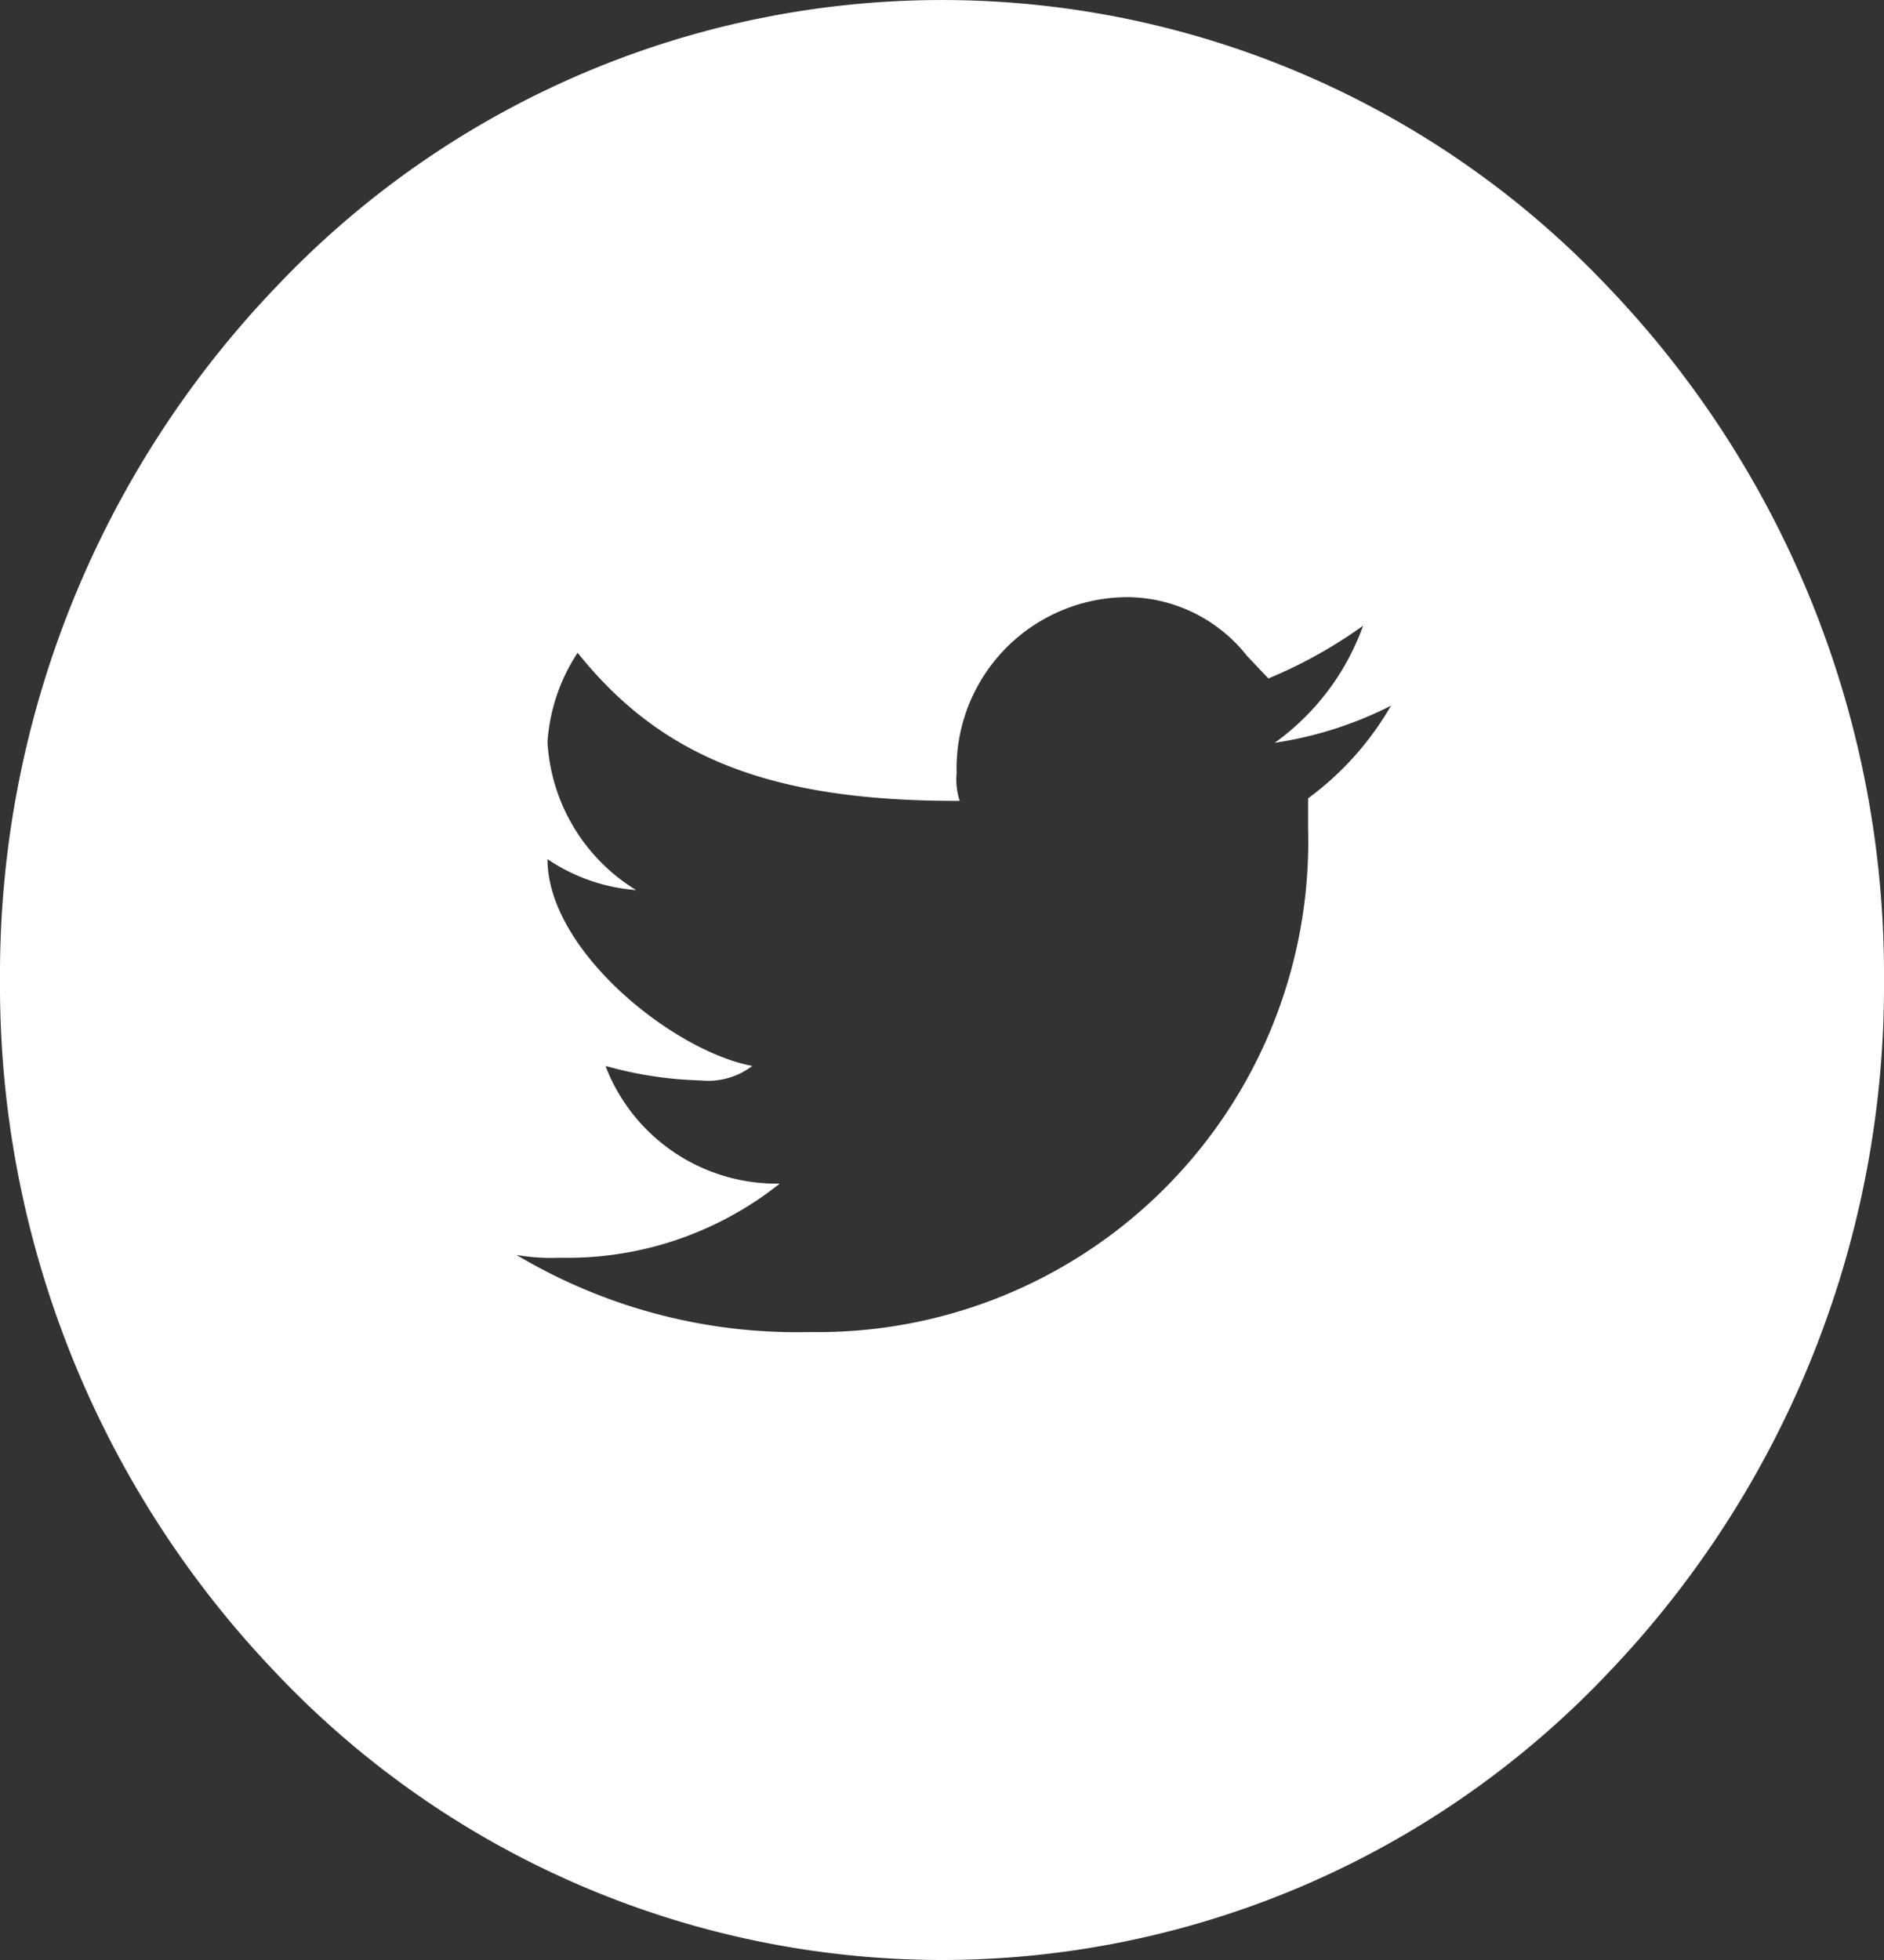 <svg xmlns="http://www.w3.org/2000/svg" width="25" height="26" viewBox="0 0 25 26"><rect x="0" y="0" width="25" height="26" fill="#333333" stroke="none"/><defs><style>.a{fill:#fff;}</style></defs><g transform="translate(-0.387 0)"><path class="a" d="M12.5,26a12.18,12.18,0,0,1-8.838-3.808A13.181,13.181,0,0,1,0,13,13.179,13.179,0,0,1,3.662,3.808a12.162,12.162,0,0,1,17.677,0A13.181,13.181,0,0,1,25,13a13.183,13.183,0,0,1-3.661,9.193A12.181,12.181,0,0,1,12.5,26ZM6.854,16.647h0a7.263,7.263,0,0,0,3.894,1.023A6.507,6.507,0,0,0,17.358,11v-.41a4.008,4.008,0,0,0,1.1-1.229,5.021,5.021,0,0,1-1.542.492A3.273,3.273,0,0,0,18.088,8.3a6.26,6.26,0,0,1-1.257.7L16.547,8.7a2.043,2.043,0,0,0-1.542-.778,2.272,2.272,0,0,0-2.311,2.334.908.908,0,0,0,.041.368h-.041c-2.458,0-3.915-.569-5.029-1.965l0,0a2.448,2.448,0,0,0-.4,1.183,2.465,2.465,0,0,0,1.176,1.965,2.42,2.42,0,0,1-1.176-.41c0,1.213,1.669,2.547,2.718,2.743a.971.971,0,0,1-.691.192,5.11,5.11,0,0,1-1.238-.187l-.018,0a2.432,2.432,0,0,0,2.311,1.556,4.522,4.522,0,0,1-2.92.983A2.65,2.65,0,0,1,6.854,16.647Z" transform="translate(0.387 0)"/></g></svg>